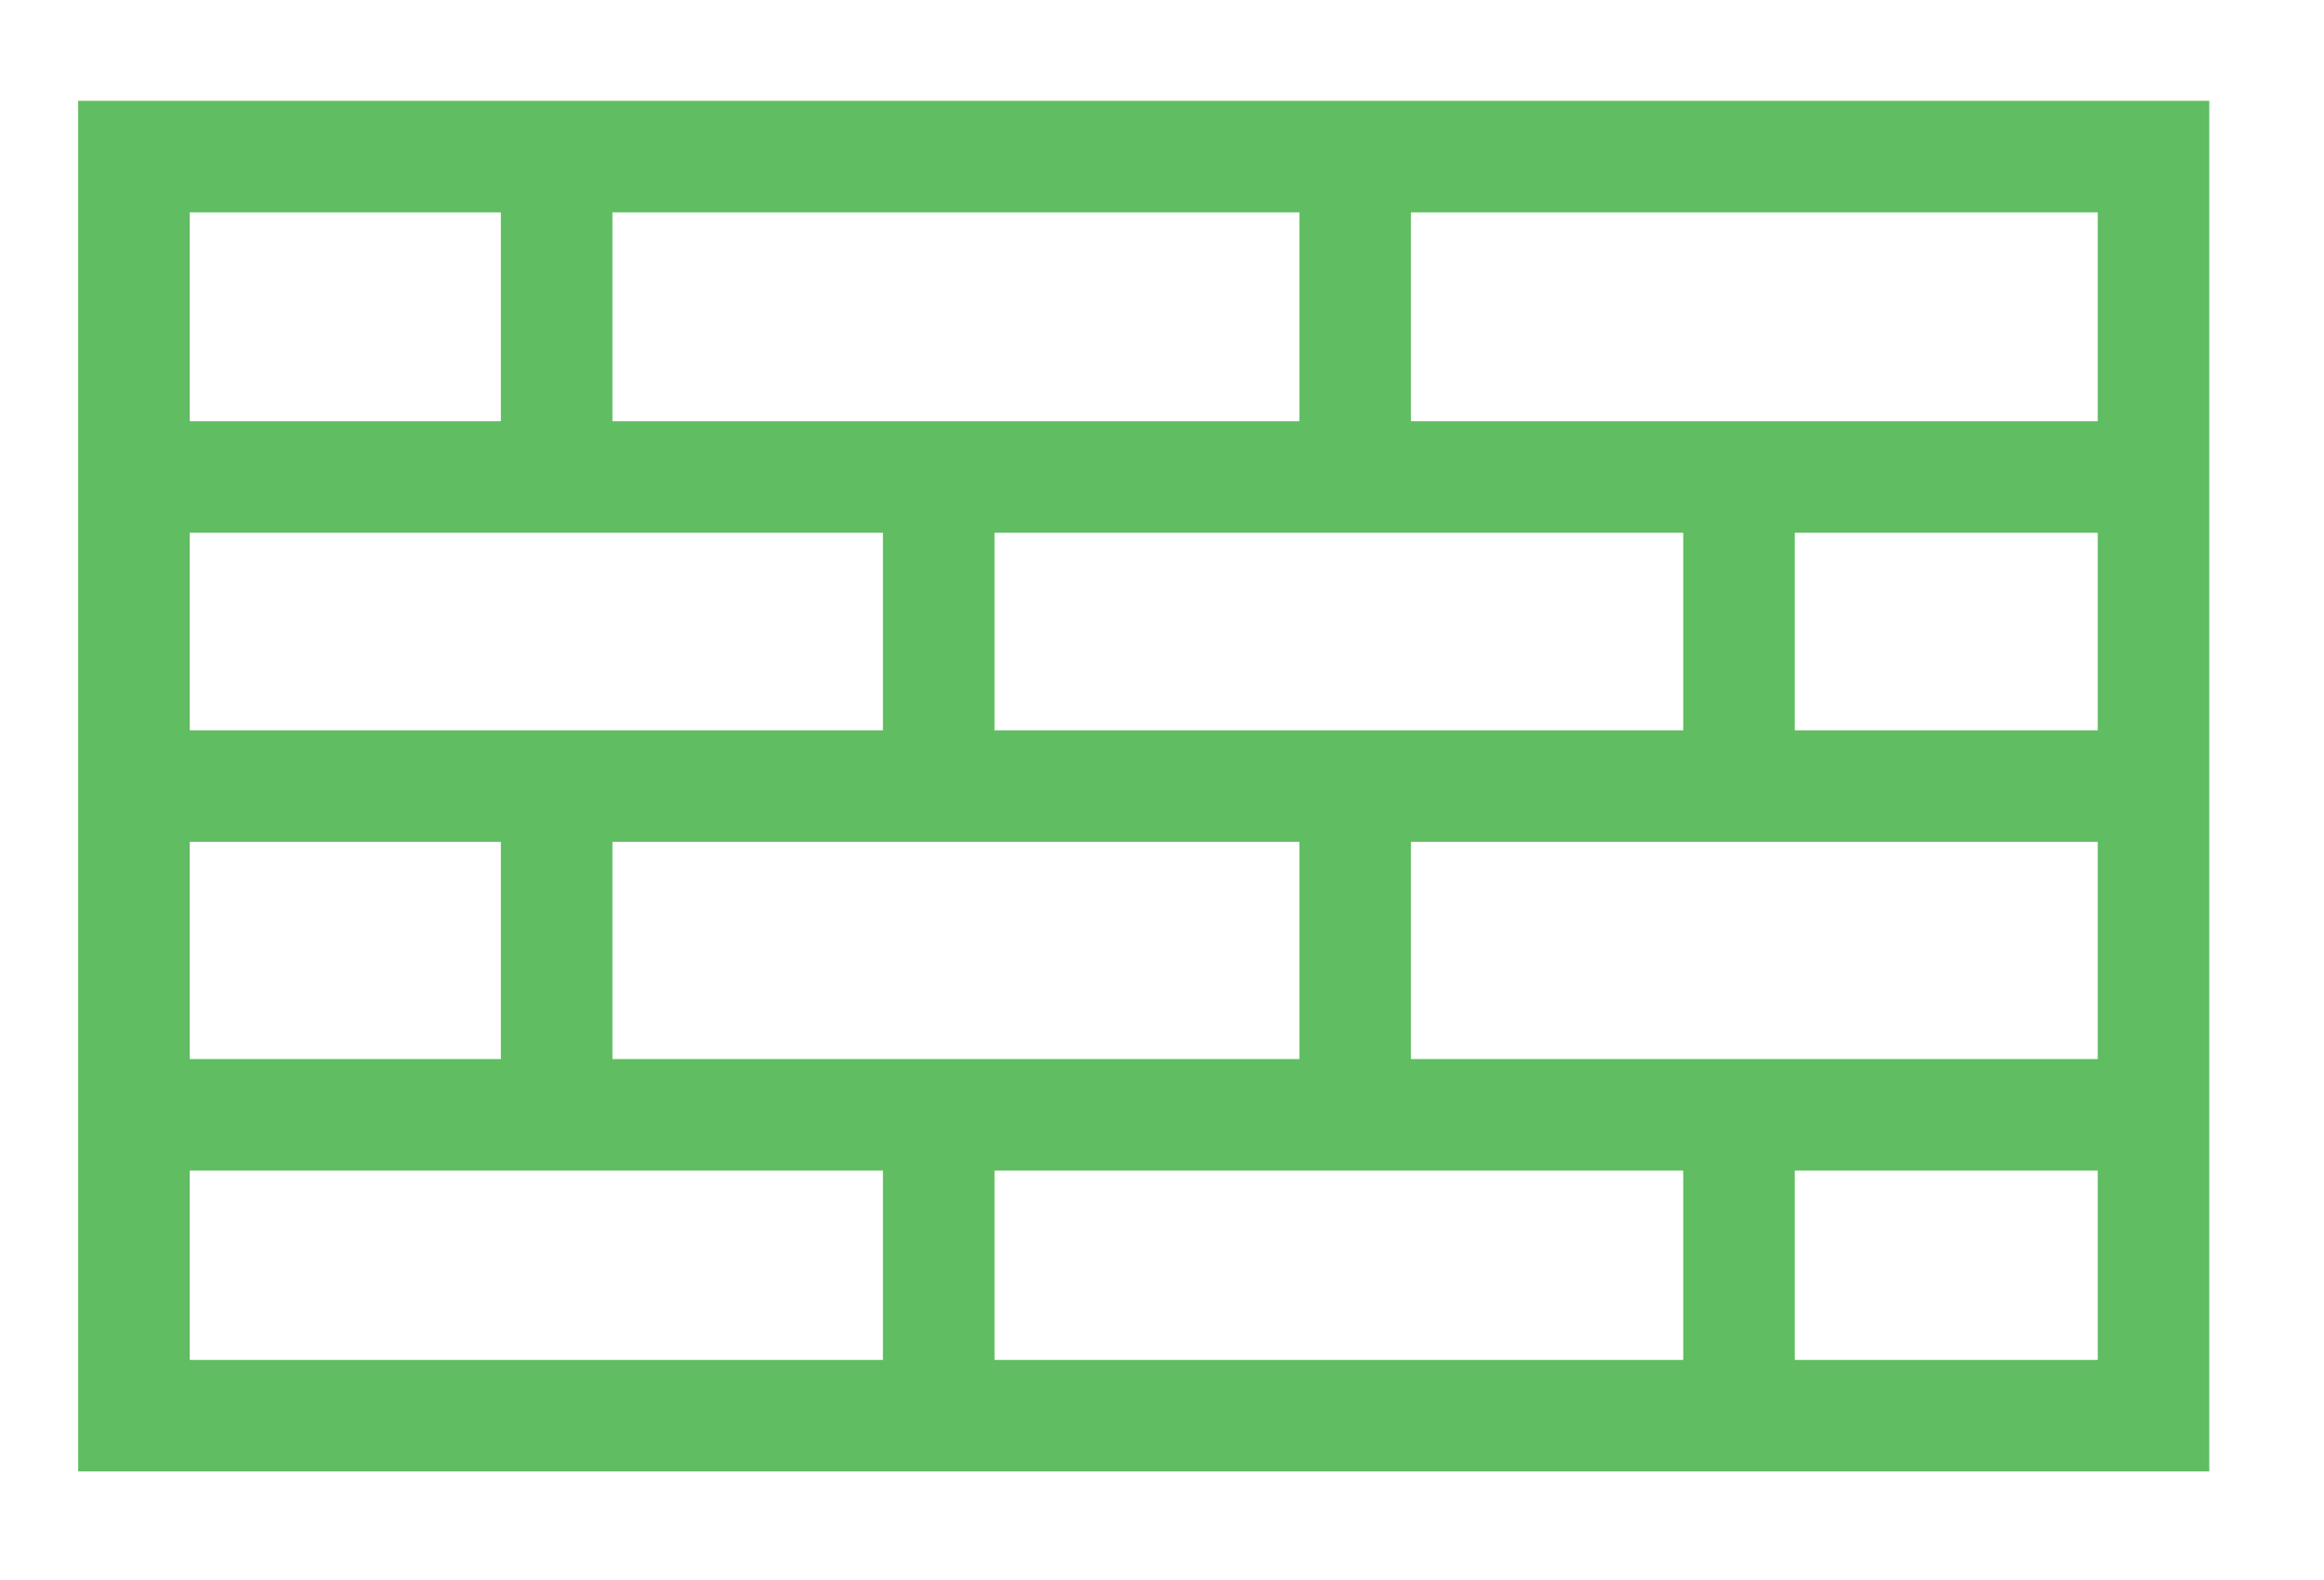 <?xml version="1.0" encoding="UTF-8"?> <svg xmlns="http://www.w3.org/2000/svg" width="25" height="17" viewBox="0 0 25 17" fill="none"><path fill-rule="evenodd" clip-rule="evenodd" d="M1.441 1.685V15.232H23.166V1.685H1.441Z" stroke="#60BD61" stroke-width="1.2"></path><path d="M5.988 1.685V4.879" stroke="#60BD61" stroke-width="1.2"></path><path d="M14.578 1.685V4.879" stroke="#60BD61" stroke-width="1.2"></path><path d="M23.166 5.132H1.441" stroke="#60BD61" stroke-width="1.2"></path><path d="M10.098 5.132V8.459" stroke="#60BD61" stroke-width="1.2"></path><path d="M18.707 5.132V8.459" stroke="#60BD61" stroke-width="1.2"></path><path d="M23.166 8.458H1.441" stroke="#60BD61" stroke-width="1.2"></path><path d="M5.988 8.796V11.747" stroke="#60BD61" stroke-width="1.2"></path><path d="M14.578 8.458V11.746" stroke="#60BD61" stroke-width="1.2"></path><path d="M23.166 11.995H1.441" stroke="#60BD61" stroke-width="1.2"></path><path d="M10.098 12.326V15.232" stroke="#60BD61" stroke-width="1.2"></path><path d="M18.707 11.995V15.233" stroke="#60BD61" stroke-width="1.2"></path></svg> 